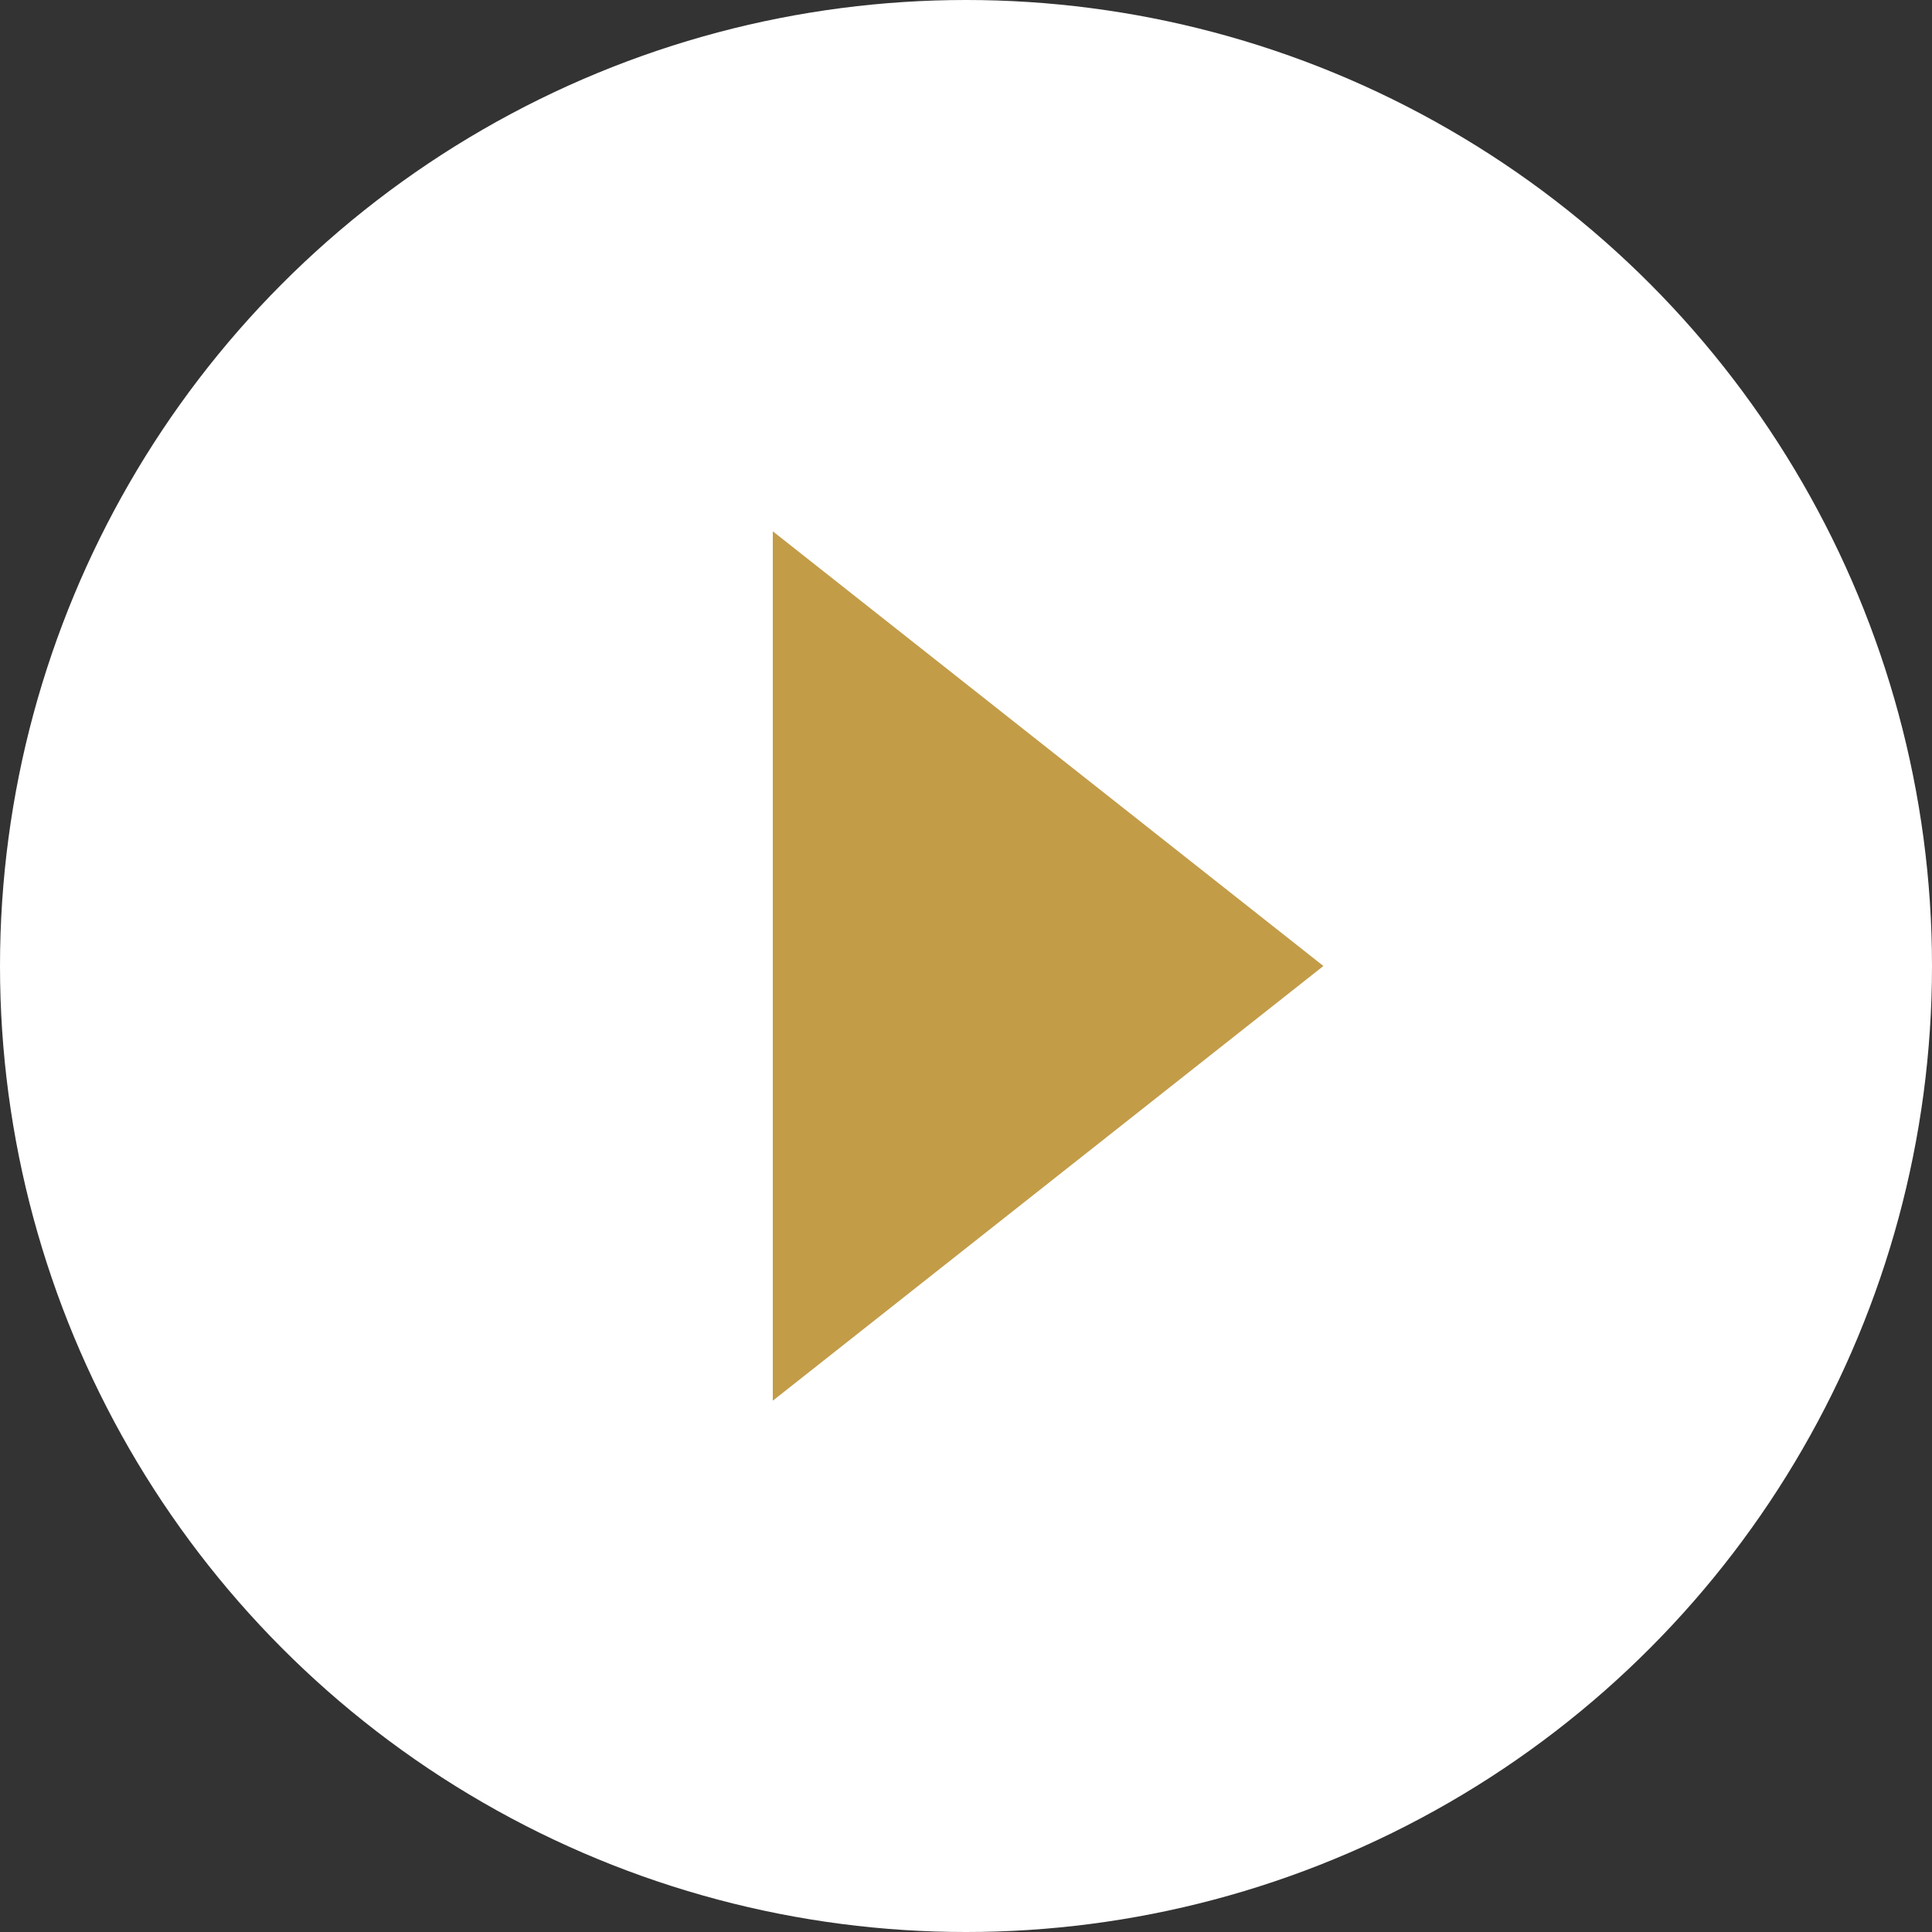 <?xml version="1.0" encoding="utf-8"?>
<!-- Generator: Adobe Illustrator 24.1.2, SVG Export Plug-In . SVG Version: 6.00 Build 0)  -->
<svg version="1.1" id="レイヤー_1" xmlns="http://www.w3.org/2000/svg" xmlns:xlink="http://www.w3.org/1999/xlink" x="0px"
	 y="0px" viewBox="0 0 20 20" style="enable-background:new 0 0 20 20;" xml:space="preserve">
<rect x="0" y="0" width="20" height="20" fill="#333333" stroke="none"/>
<style type="text/css">
	.st0{fill:#FFFFFF;}
	.st1{fill:#C39C48;}
</style>
<g id="レイヤー_2_1_">
	<g id="レイヤー_1-2">
		<circle class="st0" cx="10" cy="10" r="10"/>
		<polygon class="st1" points="13.7,10 8,14.5 8,5.5 		"/>
	</g>
</g>
</svg>

